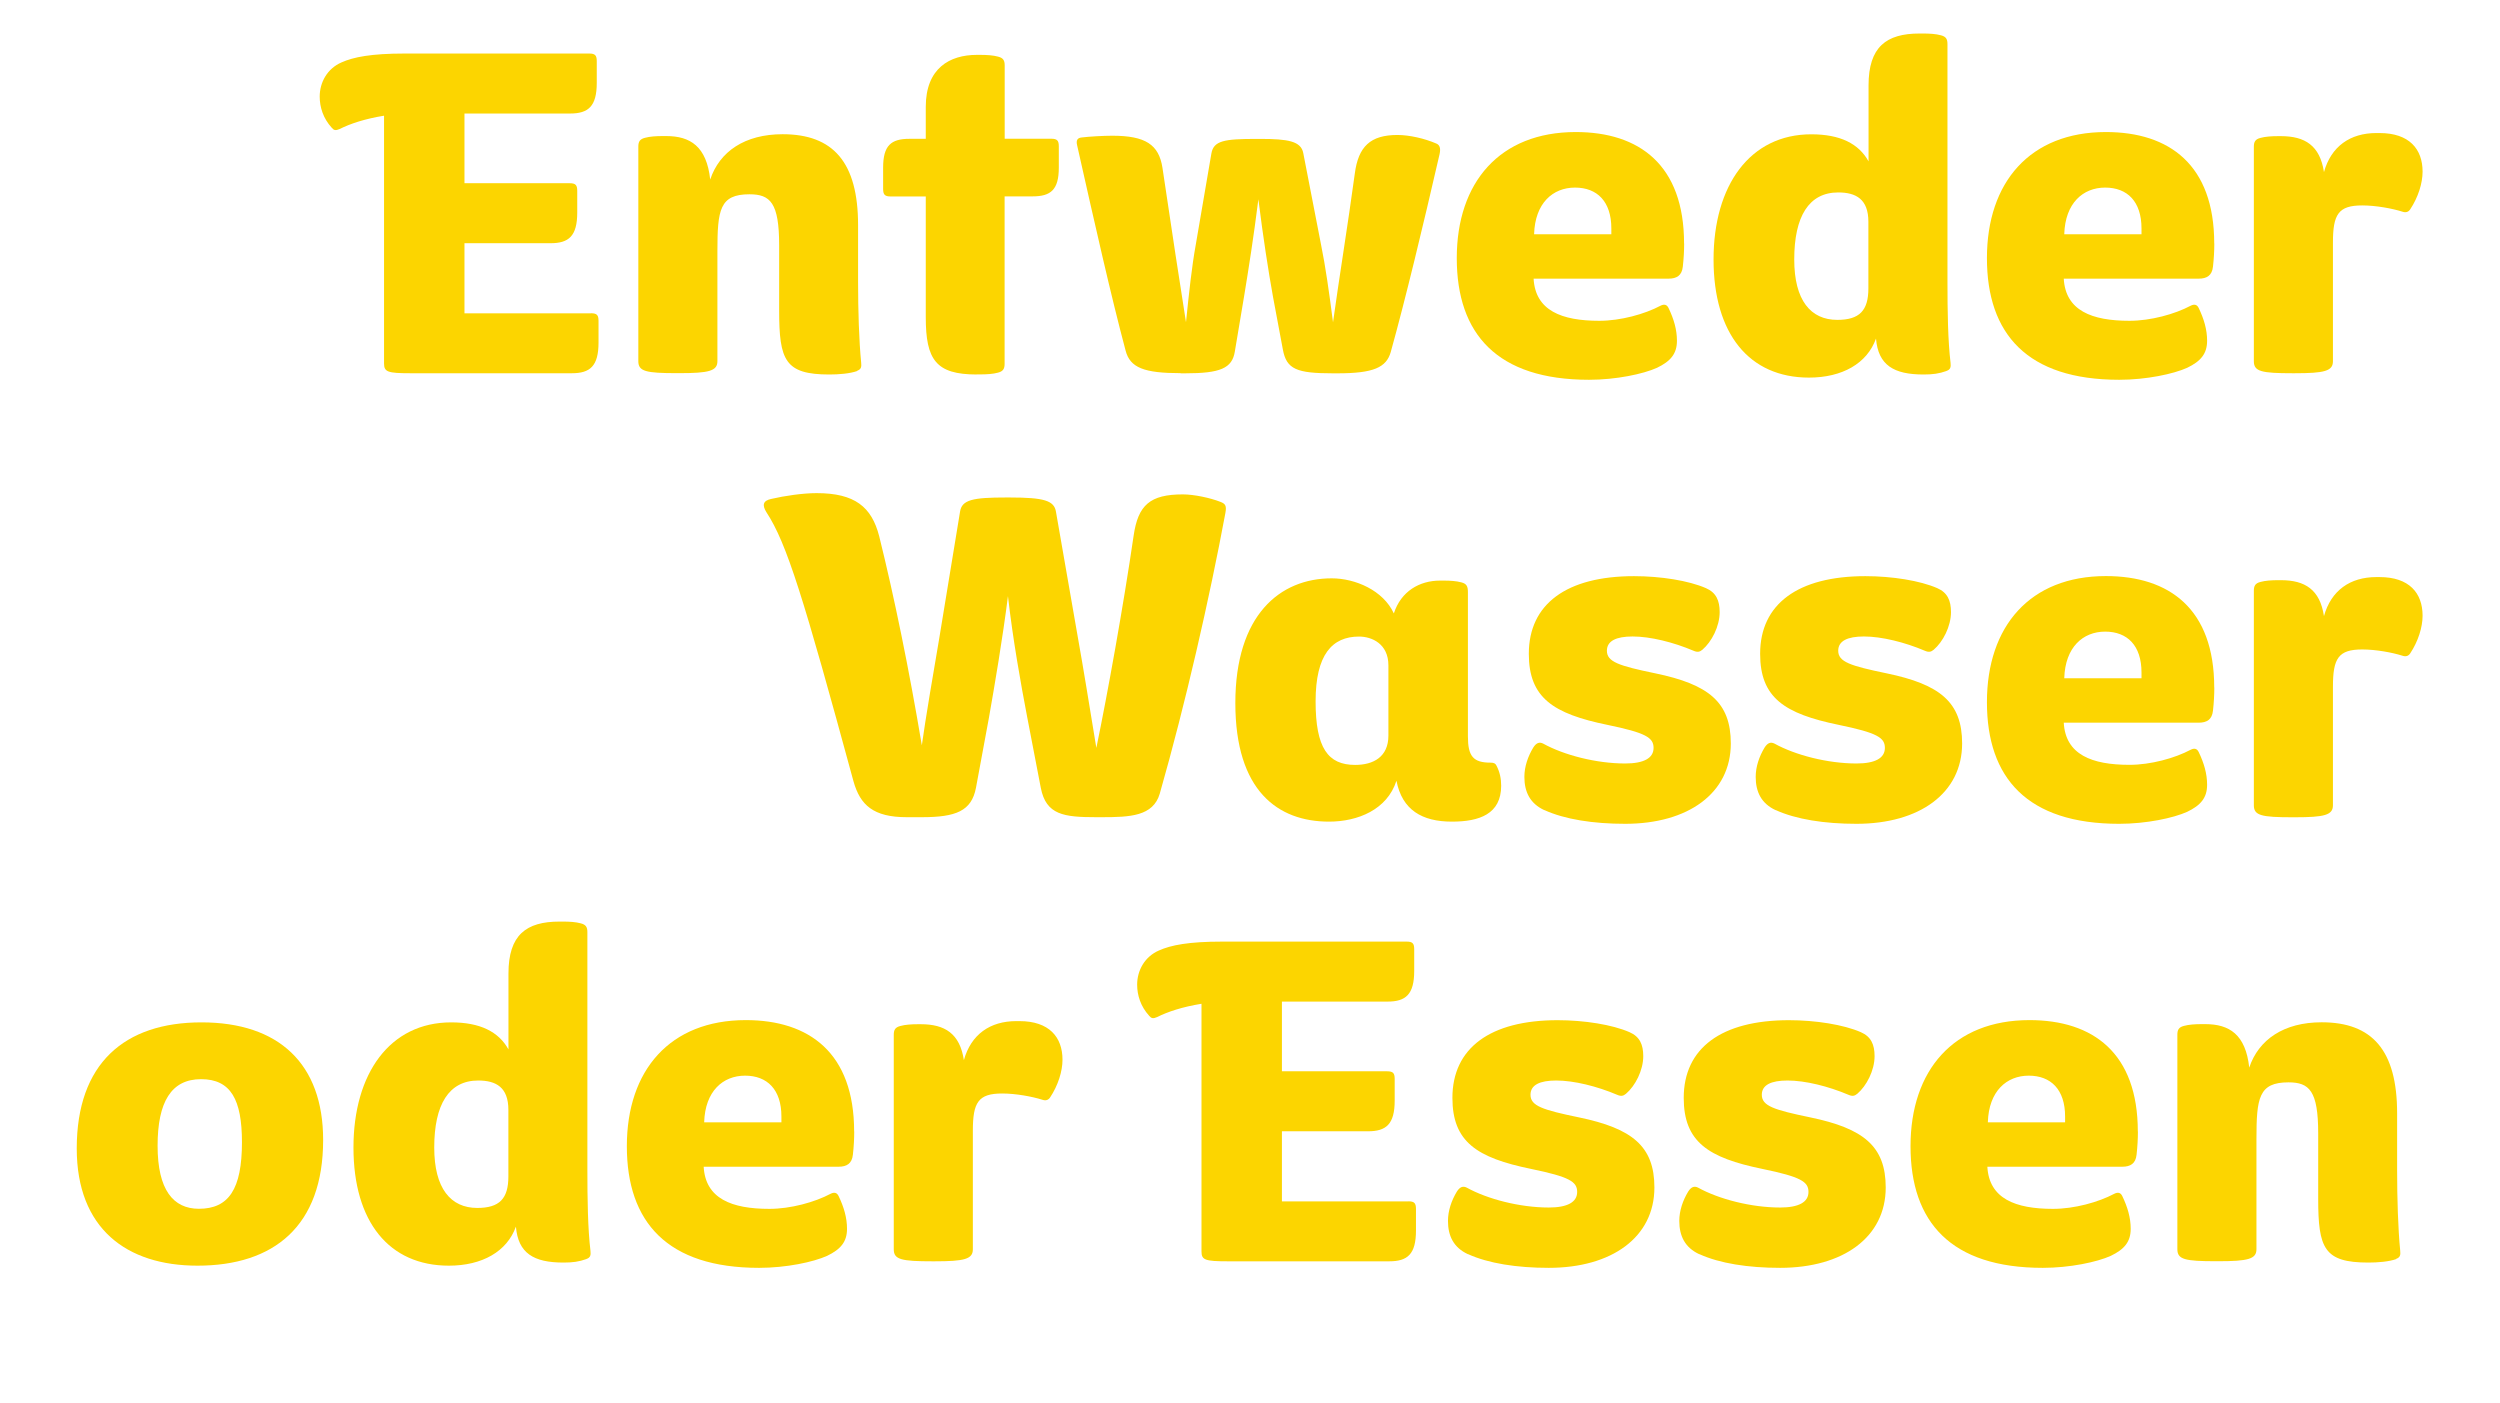 <svg xmlns="http://www.w3.org/2000/svg" id="Ebene_1" data-name="Ebene 1" viewBox="0 0 298.4 167.43"><defs><style> .cls-1 { fill: #fcd500; } </style></defs><path class="cls-1" d="M70.54,37.39c.69,0,.9.21.9.9v2.6c0,2.81-1.01,3.66-3.18,3.66h-19.29c-2.7,0-3.13-.16-3.13-1.17V13.81c-2.28.37-4.03.95-5.3,1.59-.48.21-.69.16-.95-.16-1.01-1.11-1.43-2.44-1.43-3.71,0-1.7.9-3.34,2.6-4.08,1.43-.64,3.55-1.06,7.53-1.06h22.04c.69,0,.9.21.9.9v2.6c0,2.81-1.01,3.66-3.18,3.66h-12.61v8.32h12.56c.69,0,.9.21.9.9v2.6c0,2.81-1.01,3.66-3.18,3.66h-10.28v8.37h15.1Z"></path><path class="cls-1" d="M102.33,44.28c-.9.32-2.23.42-3.34.42-5.3,0-5.99-1.7-5.99-7.63v-7.79c0-5.09-1.06-6.09-3.55-6.09-3.55,0-3.82,1.85-3.82,6.78v13.14c0,1.17-1.01,1.43-4.56,1.43h-.27c-3.71,0-4.61-.21-4.61-1.43v-25.6c0-.58.16-.9.79-1.06.58-.16,1.33-.21,2.12-.21h.42c2.86,0,4.82,1.22,5.25,5.19,1.11-3.34,4.13-5.41,8.64-5.41,6.04,0,9.01,3.34,9.01,10.86v6.78c0,3.39.11,6.99.37,9.64.05.48,0,.79-.48.95Z"></path><path class="cls-1" d="M116.59,44.7c-4.88,0-6.09-1.75-6.09-6.84v-14.41h-4.19c-.69,0-.9-.21-.9-.9v-2.54c0-2.65.95-3.44,3.13-3.44h1.96v-3.82c0-4.61,2.86-6.2,6.09-6.2h.42c.79,0,1.54.05,2.12.21.64.16.79.48.79,1.06v8.74h5.56c.69,0,.9.21.9.9v2.54c0,2.65-.95,3.44-3.13,3.44h-3.34v19.98c0,.58-.16.9-.79,1.06-.58.16-1.32.21-2.12.21h-.42Z"></path><path class="cls-1" d="M140.92,44.54c-4.35,0-6.04-.64-6.57-2.7-1.75-6.57-3.66-15.05-5.78-24.48-.16-.64.05-.9.53-.95.85-.11,2.6-.21,3.66-.21,3.97,0,5.56,1.06,5.99,3.82,1.11,7.52,2.07,13.73,2.81,18.44.37-3.6.69-6.62,1.17-9.27l1.86-10.86c.26-1.54,1.54-1.75,5.35-1.75h.48c3.29,0,4.88.26,5.14,1.7l2.12,10.92c.53,2.6.95,5.56,1.43,9.27.74-5.35,1.75-11.5,2.6-17.75.42-3.23,1.86-4.61,5.09-4.61,1.43,0,3.23.42,4.61,1.01.42.16.58.53.42,1.27-2.01,8.74-4.08,17.33-5.83,23.63-.53,1.85-2.07,2.54-6.36,2.54h-.53c-4.34,0-5.56-.48-5.99-2.86l-1.17-6.25c-.58-3.23-1.17-7.05-1.75-11.66-.58,4.61-1.17,8.32-1.7,11.55l-1.11,6.62c-.32,2.01-1.75,2.6-5.94,2.6h-.53Z"></path><path class="cls-1" d="M201.02,29.07c0,.85-.05,1.8-.16,2.76-.11,1.06-.74,1.43-1.7,1.43h-16.11c.21,3.81,3.34,5.03,7.84,5.03,2.54,0,5.41-.79,7.31-1.8.42-.21.74-.16.95.26.64,1.33,1.01,2.6,1.01,3.92,0,1.54-.74,2.44-2.38,3.23-1.64.74-4.88,1.43-8.11,1.43-10.97,0-15.79-5.46-15.79-14.52s5.14-15.05,14.2-15.05c7.58,0,12.93,3.92,12.93,13.3ZM183.11,27.96h9.22v-.69c0-3.23-1.7-4.88-4.34-4.88s-4.77,1.85-4.88,5.56Z"></path><path class="cls-1" d="M232.34,44.28c-.9.32-1.64.42-2.75.42-3.55,0-5.41-1.11-5.67-4.29-1.06,2.97-4.03,4.66-8,4.66-7.15,0-11.39-5.25-11.39-14.1s4.35-14.94,11.66-14.94c3.45,0,5.67,1.11,6.84,3.23v-9.06c0-4.61,2.12-6.2,6.09-6.2h.42c.79,0,1.54.05,2.12.21.64.16.79.48.79,1.06v28.41c0,3.39.05,6.99.37,9.64.05.48,0,.79-.48.95ZM223.01,26.47c0-2.7-1.48-3.5-3.6-3.5-3.5,0-5.25,2.86-5.25,8,0,4.88,1.96,7.21,5.14,7.21,2.65,0,3.71-1.11,3.71-3.76v-7.95Z"></path><path class="cls-1" d="M264.3,29.07c0,.85-.05,1.8-.16,2.76-.11,1.06-.74,1.43-1.7,1.43h-16.11c.21,3.81,3.34,5.03,7.84,5.03,2.54,0,5.41-.79,7.31-1.8.42-.21.74-.16.95.26.64,1.33,1.01,2.6,1.01,3.92,0,1.54-.74,2.44-2.38,3.23-1.64.74-4.88,1.43-8.11,1.43-10.97,0-15.79-5.46-15.79-14.52s5.14-15.05,14.2-15.05c7.58,0,12.93,3.92,12.93,13.3ZM246.39,27.96h9.22v-.69c0-3.23-1.7-4.88-4.34-4.88s-4.77,1.85-4.88,5.56Z"></path><path class="cls-1" d="M284.02,15.88c3.55,0,5.14,1.91,5.14,4.61,0,1.38-.53,3.07-1.48,4.5-.21.32-.53.42-.95.27-1.17-.37-3.13-.74-4.77-.74-2.86,0-3.5,1.06-3.5,4.45v14.15c0,1.17-1.01,1.43-4.56,1.43h-.27c-3.71,0-4.61-.21-4.61-1.43v-25.6c0-.58.16-.9.79-1.06.58-.16,1.33-.21,2.12-.21h.32c2.86,0,4.66,1.11,5.14,4.29.85-3.07,3.13-4.66,6.25-4.66h.37Z"></path><path class="cls-1" d="M146.27,61.19c-1.91,10.28-4.77,22.79-7.84,33.54-.79,2.7-3.55,2.81-6.94,2.81h-.64c-3.87,0-5.99-.27-6.62-3.5l-1.64-8.53c-.74-3.87-1.7-9.22-2.28-14.36-.64,5.09-1.59,10.65-2.28,14.57l-1.54,8.32c-.53,2.76-2.38,3.5-6.46,3.5h-1.8c-3.97,0-5.56-1.43-6.36-4.29-5.94-21.83-7.95-28.4-10.39-32.11-.53-.85-.42-1.38.58-1.59,1.59-.37,3.76-.69,5.41-.69,4.56,0,6.57,1.64,7.47,5.14,1.8,7.26,3.55,15.79,5.09,24.96.42-3.07,1.48-9.27,2.07-12.72l2.49-15.16c.21-1.43,1.54-1.7,5.46-1.7h.48c4.08,0,5.3.37,5.51,1.7l2.65,15.21c.58,3.23,1.33,7.84,2.17,12.98,1.33-6.41,3.23-16.96,4.45-25.33.53-3.66,1.96-4.93,5.88-4.93,1.33,0,3.29.42,4.5.9.53.21.74.42.58,1.27Z"></path><path class="cls-1" d="M179.18,93.78c0,3.39-2.6,4.29-5.88,4.29-3.55,0-5.94-1.38-6.62-4.88-1.11,3.45-4.61,4.88-8.05,4.88-6.09,0-11.18-3.66-11.18-14.15s5.3-14.89,11.5-14.89c2.81,0,6.15,1.43,7.42,4.19.85-2.65,3.07-3.92,5.51-3.92h.42c.79,0,1.54.05,2.12.21.64.16.79.48.79,1.17v17.22c0,2.38.64,3.13,2.7,3.13.42,0,.58.11.69.32.42.79.58,1.59.58,2.44ZM165.72,79.42c0-2.6-2.01-3.44-3.5-3.44-3.23,0-5.19,2.17-5.19,7.74s1.48,7.58,4.72,7.58c2.17,0,3.97-.95,3.97-3.5v-8.37Z"></path><path class="cls-1" d="M184.33,96.7c-1.7-.79-2.38-2.17-2.38-3.97,0-1.22.42-2.44,1.06-3.5.37-.58.74-.69,1.17-.48,2.49,1.38,6.36,2.38,9.8,2.38,2.23,0,3.39-.64,3.39-1.86s-.9-1.8-5.51-2.75c-6.47-1.33-9.38-3.23-9.38-8.48,0-5.94,4.5-9.27,12.56-9.27,3.18,0,6.52.53,8.58,1.43,1.22.53,1.64,1.48,1.64,2.86,0,1.7-.95,3.55-2.07,4.5-.32.26-.58.32-1.06.11-2.38-1.01-5.14-1.7-7.26-1.7-1.96,0-3.07.53-3.07,1.7,0,1.33,1.43,1.8,5.78,2.7,6.36,1.32,9.01,3.44,9.01,8.37,0,5.94-5.09,9.59-12.61,9.59-3.82,0-7.21-.53-9.64-1.64Z"></path><path class="cls-1" d="M211.94,96.7c-1.7-.79-2.38-2.17-2.38-3.97,0-1.22.42-2.44,1.06-3.5.37-.58.74-.69,1.17-.48,2.49,1.38,6.36,2.38,9.8,2.38,2.23,0,3.39-.64,3.39-1.86s-.9-1.8-5.51-2.75c-6.47-1.33-9.38-3.23-9.38-8.48,0-5.94,4.5-9.27,12.56-9.27,3.18,0,6.52.53,8.58,1.43,1.22.53,1.64,1.48,1.64,2.86,0,1.7-.95,3.55-2.07,4.5-.32.26-.58.32-1.06.11-2.38-1.01-5.14-1.7-7.26-1.7-1.96,0-3.07.53-3.07,1.7,0,1.33,1.43,1.8,5.78,2.7,6.36,1.32,9.01,3.44,9.01,8.37,0,5.94-5.09,9.59-12.61,9.59-3.82,0-7.21-.53-9.64-1.64Z"></path><path class="cls-1" d="M264.3,82.07c0,.85-.05,1.8-.16,2.76-.11,1.06-.74,1.43-1.7,1.43h-16.11c.21,3.81,3.34,5.03,7.84,5.03,2.54,0,5.41-.79,7.31-1.8.42-.21.74-.16.95.26.64,1.33,1.01,2.6,1.01,3.92,0,1.54-.74,2.44-2.38,3.23-1.64.74-4.88,1.43-8.11,1.43-10.97,0-15.79-5.46-15.79-14.52s5.14-15.05,14.2-15.05c7.58,0,12.93,3.92,12.93,13.3ZM246.39,80.96h9.22v-.69c0-3.23-1.7-4.88-4.34-4.88s-4.77,1.85-4.88,5.56Z"></path><path class="cls-1" d="M284.02,68.88c3.55,0,5.14,1.91,5.14,4.61,0,1.38-.53,3.07-1.48,4.5-.21.32-.53.42-.95.27-1.17-.37-3.13-.74-4.77-.74-2.86,0-3.5,1.06-3.5,4.45v14.15c0,1.17-1.01,1.43-4.56,1.43h-.27c-3.71,0-4.61-.21-4.61-1.43v-25.6c0-.58.16-.9.79-1.06.58-.16,1.33-.21,2.12-.21h.32c2.86,0,4.66,1.11,5.14,4.29.85-3.07,3.13-4.66,6.25-4.66h.37Z"></path><path class="cls-1" d="M9.16,137.08c0-10.12,5.67-15.05,14.89-15.05s14.52,4.93,14.52,14.04c0,10.28-5.88,15-15,15-8.48,0-14.41-4.45-14.41-13.99ZM28.88,136.34c0-5.09-1.33-7.53-4.88-7.53s-5.19,2.7-5.19,7.95,1.86,7.52,4.93,7.52c3.55,0,5.14-2.33,5.14-7.95Z"></path><path class="cls-1" d="M70,150.28c-.9.32-1.64.42-2.75.42-3.55,0-5.41-1.11-5.67-4.29-1.06,2.97-4.03,4.66-8,4.66-7.15,0-11.39-5.25-11.39-14.1s4.35-14.94,11.66-14.94c3.45,0,5.67,1.11,6.84,3.23v-9.06c0-4.61,2.12-6.2,6.09-6.2h.42c.79,0,1.54.05,2.12.21.64.16.79.48.79,1.06v28.41c0,3.39.05,6.99.37,9.64.05.48,0,.79-.48.95ZM60.68,132.47c0-2.7-1.48-3.5-3.6-3.5-3.5,0-5.25,2.86-5.25,8,0,4.88,1.96,7.21,5.14,7.21,2.65,0,3.71-1.11,3.71-3.76v-7.95Z"></path><path class="cls-1" d="M101.96,135.07c0,.85-.05,1.8-.16,2.76-.11,1.06-.74,1.43-1.7,1.43h-16.11c.21,3.81,3.34,5.03,7.84,5.03,2.54,0,5.41-.79,7.31-1.8.42-.21.74-.16.95.26.64,1.33,1.01,2.6,1.01,3.92,0,1.54-.74,2.44-2.38,3.23-1.64.74-4.88,1.43-8.11,1.43-10.97,0-15.79-5.46-15.79-14.52s5.14-15.05,14.2-15.05c7.58,0,12.93,3.92,12.93,13.3ZM84.05,133.96h9.22v-.69c0-3.23-1.7-4.88-4.34-4.88s-4.77,1.85-4.88,5.56Z"></path><path class="cls-1" d="M121.68,121.88c3.55,0,5.14,1.91,5.14,4.61,0,1.38-.53,3.07-1.48,4.5-.21.32-.53.42-.95.27-1.17-.37-3.13-.74-4.77-.74-2.86,0-3.5,1.06-3.5,4.45v14.15c0,1.17-1.01,1.43-4.56,1.43h-.27c-3.71,0-4.61-.21-4.61-1.43v-25.6c0-.58.16-.9.79-1.06.58-.16,1.33-.21,2.12-.21h.32c2.86,0,4.66,1.11,5.14,4.29.85-3.07,3.13-4.66,6.25-4.66h.37Z"></path><path class="cls-1" d="M168.11,143.39c.69,0,.9.21.9.9v2.6c0,2.81-1.01,3.66-3.18,3.66h-19.29c-2.7,0-3.13-.16-3.13-1.17v-29.57c-2.28.37-4.03.95-5.3,1.59-.48.21-.69.16-.95-.16-1.01-1.11-1.43-2.44-1.43-3.71,0-1.7.9-3.34,2.6-4.08,1.43-.64,3.55-1.06,7.53-1.06h22.04c.69,0,.9.21.9.9v2.6c0,2.81-1.01,3.66-3.18,3.66h-12.61v8.32h12.56c.69,0,.9.21.9.9v2.6c0,2.81-1.01,3.66-3.18,3.66h-10.28v8.37h15.1Z"></path><path class="cls-1" d="M175.21,149.7c-1.7-.79-2.38-2.17-2.38-3.97,0-1.22.42-2.44,1.06-3.5.37-.58.74-.69,1.17-.48,2.49,1.38,6.36,2.38,9.8,2.38,2.23,0,3.39-.64,3.39-1.86s-.9-1.8-5.51-2.75c-6.47-1.33-9.38-3.23-9.38-8.48,0-5.94,4.5-9.27,12.56-9.27,3.18,0,6.52.53,8.58,1.43,1.22.53,1.64,1.48,1.64,2.86,0,1.7-.95,3.55-2.07,4.5-.32.26-.58.32-1.06.11-2.38-1.01-5.14-1.7-7.26-1.7-1.96,0-3.07.53-3.07,1.7,0,1.33,1.43,1.8,5.78,2.7,6.36,1.32,9.01,3.44,9.01,8.37,0,5.94-5.09,9.59-12.61,9.59-3.82,0-7.21-.53-9.64-1.64Z"></path><path class="cls-1" d="M202.82,149.7c-1.7-.79-2.38-2.17-2.38-3.97,0-1.22.42-2.44,1.06-3.5.37-.58.74-.69,1.17-.48,2.49,1.38,6.36,2.38,9.8,2.38,2.23,0,3.39-.64,3.39-1.86s-.9-1.8-5.51-2.75c-6.47-1.33-9.38-3.23-9.38-8.48,0-5.94,4.5-9.27,12.56-9.27,3.18,0,6.52.53,8.58,1.43,1.22.53,1.64,1.48,1.64,2.86,0,1.7-.95,3.55-2.07,4.5-.32.26-.58.32-1.06.11-2.38-1.01-5.14-1.7-7.26-1.7-1.96,0-3.07.53-3.07,1.7,0,1.33,1.43,1.8,5.78,2.7,6.36,1.32,9.01,3.44,9.01,8.37,0,5.94-5.09,9.59-12.61,9.59-3.82,0-7.21-.53-9.64-1.64Z"></path><path class="cls-1" d="M255.18,135.07c0,.85-.05,1.8-.16,2.76-.11,1.06-.74,1.43-1.7,1.43h-16.11c.21,3.81,3.34,5.03,7.84,5.03,2.54,0,5.41-.79,7.31-1.8.42-.21.74-.16.95.26.64,1.33,1.01,2.6,1.01,3.92,0,1.54-.74,2.44-2.38,3.23-1.64.74-4.88,1.43-8.11,1.43-10.97,0-15.79-5.46-15.79-14.52s5.14-15.05,14.2-15.05c7.58,0,12.93,3.92,12.93,13.3ZM237.27,133.96h9.22v-.69c0-3.23-1.7-4.88-4.34-4.88s-4.77,1.85-4.88,5.56Z"></path><path class="cls-1" d="M286.03,150.28c-.9.32-2.23.42-3.34.42-5.3,0-5.99-1.7-5.99-7.63v-7.79c0-5.09-1.06-6.09-3.55-6.09-3.55,0-3.82,1.85-3.82,6.78v13.14c0,1.17-1.01,1.43-4.56,1.43h-.27c-3.71,0-4.61-.21-4.61-1.43v-25.6c0-.58.16-.9.79-1.06.58-.16,1.33-.21,2.12-.21h.42c2.86,0,4.82,1.22,5.25,5.19,1.11-3.34,4.13-5.41,8.64-5.41,6.04,0,9.01,3.34,9.01,10.86v6.78c0,3.39.11,6.99.37,9.64.05.48,0,.79-.48.95Z"></path></svg>